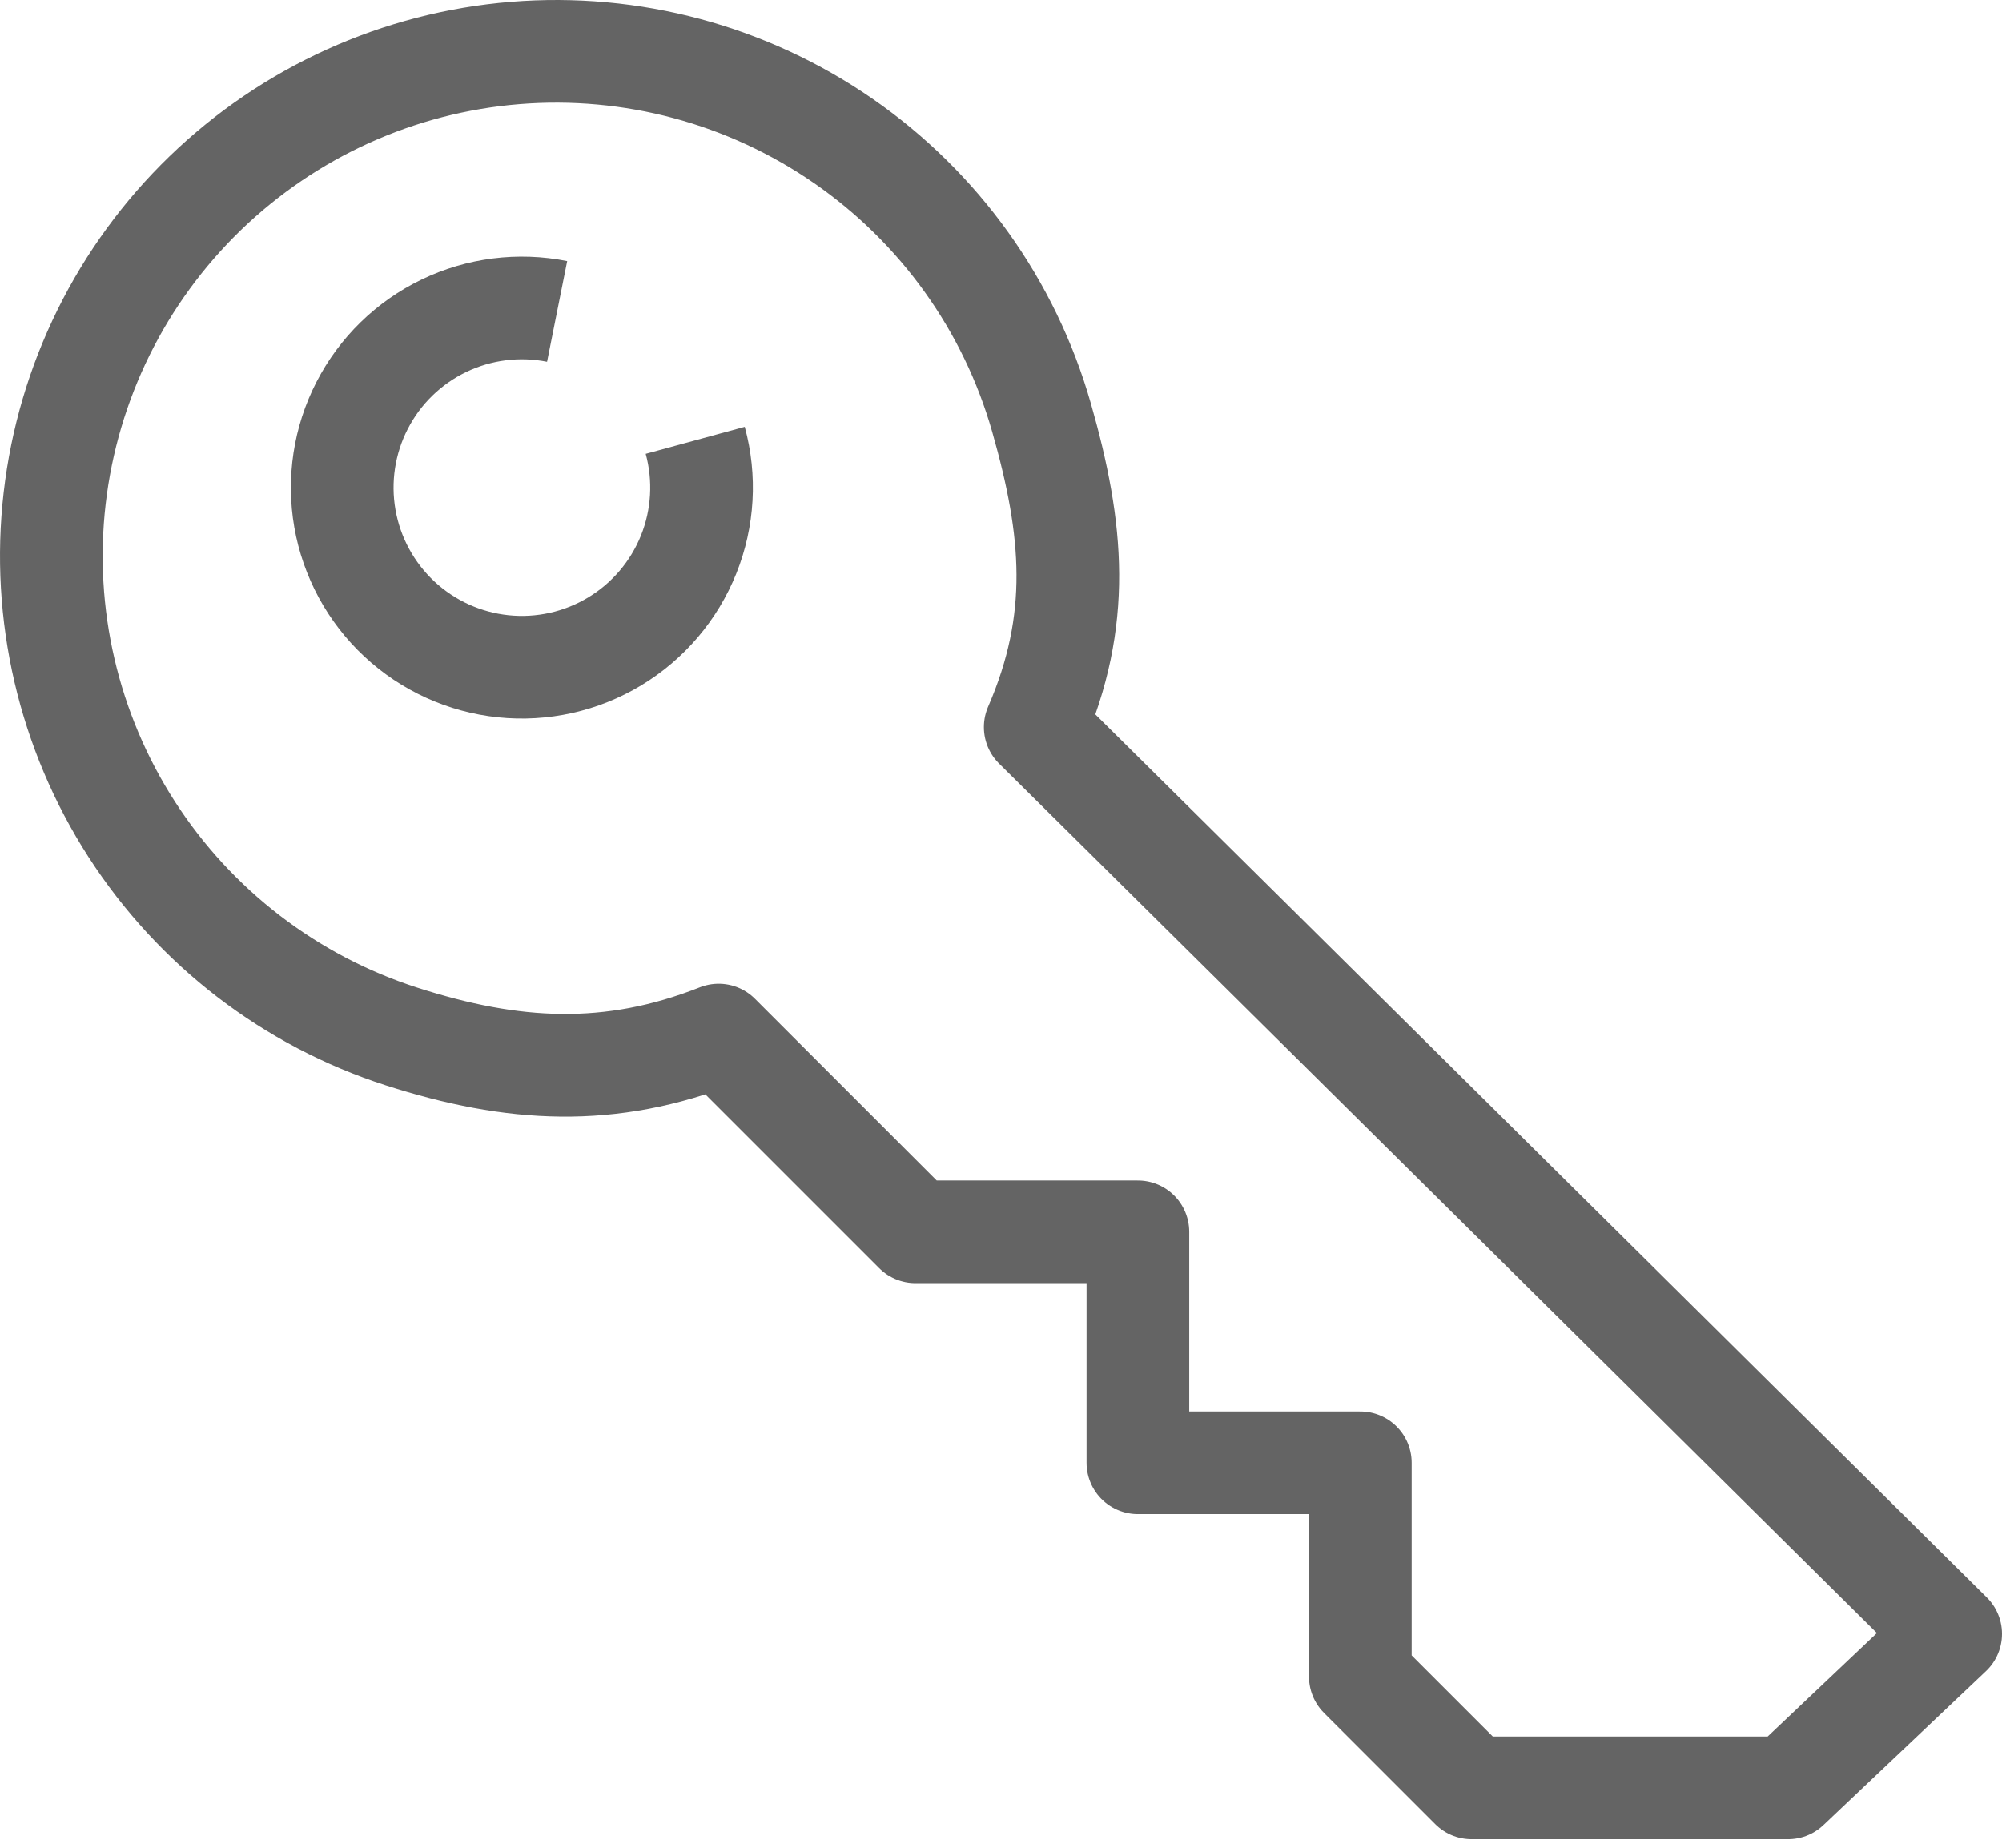<svg viewBox="0 0 117 108" fill="none" xmlns="http://www.w3.org/2000/svg">
<path d="M60.869 24.41C62.741 30.974 63.217 36.239 60.5 42.5L114 95.5L104.5 104.5H86L79.5 98V85.5H66.5V72H53.5L42 60.5C35.652 63.006 29.962 62.673 23.465 60.582C16.968 58.492 11.397 54.214 7.701 48.477C4.005 42.739 2.412 35.898 3.195 29.117C3.977 22.337 7.086 16.039 11.992 11.294C16.898 6.55 23.298 3.653 30.1 3.098C36.903 2.543 43.687 4.363 49.298 8.249C54.908 12.136 58.998 17.847 60.869 24.41Z" stroke="#646464" stroke-width="6" stroke-linecap="round" stroke-linejoin="round"/>
<path d="M40.63 25.737C41.231 27.941 41.097 30.281 40.248 32.402C39.399 34.523 37.882 36.309 35.926 37.489C33.97 38.67 31.683 39.18 29.41 38.943C27.138 38.706 25.005 37.735 23.335 36.176C21.665 34.617 20.549 32.556 20.156 30.306C19.764 28.055 20.115 25.738 21.159 23.706C22.202 21.673 23.879 20.036 25.937 19.044C27.994 18.051 30.319 17.756 32.559 18.204" stroke="#646464" stroke-width="6"/>
</svg>

